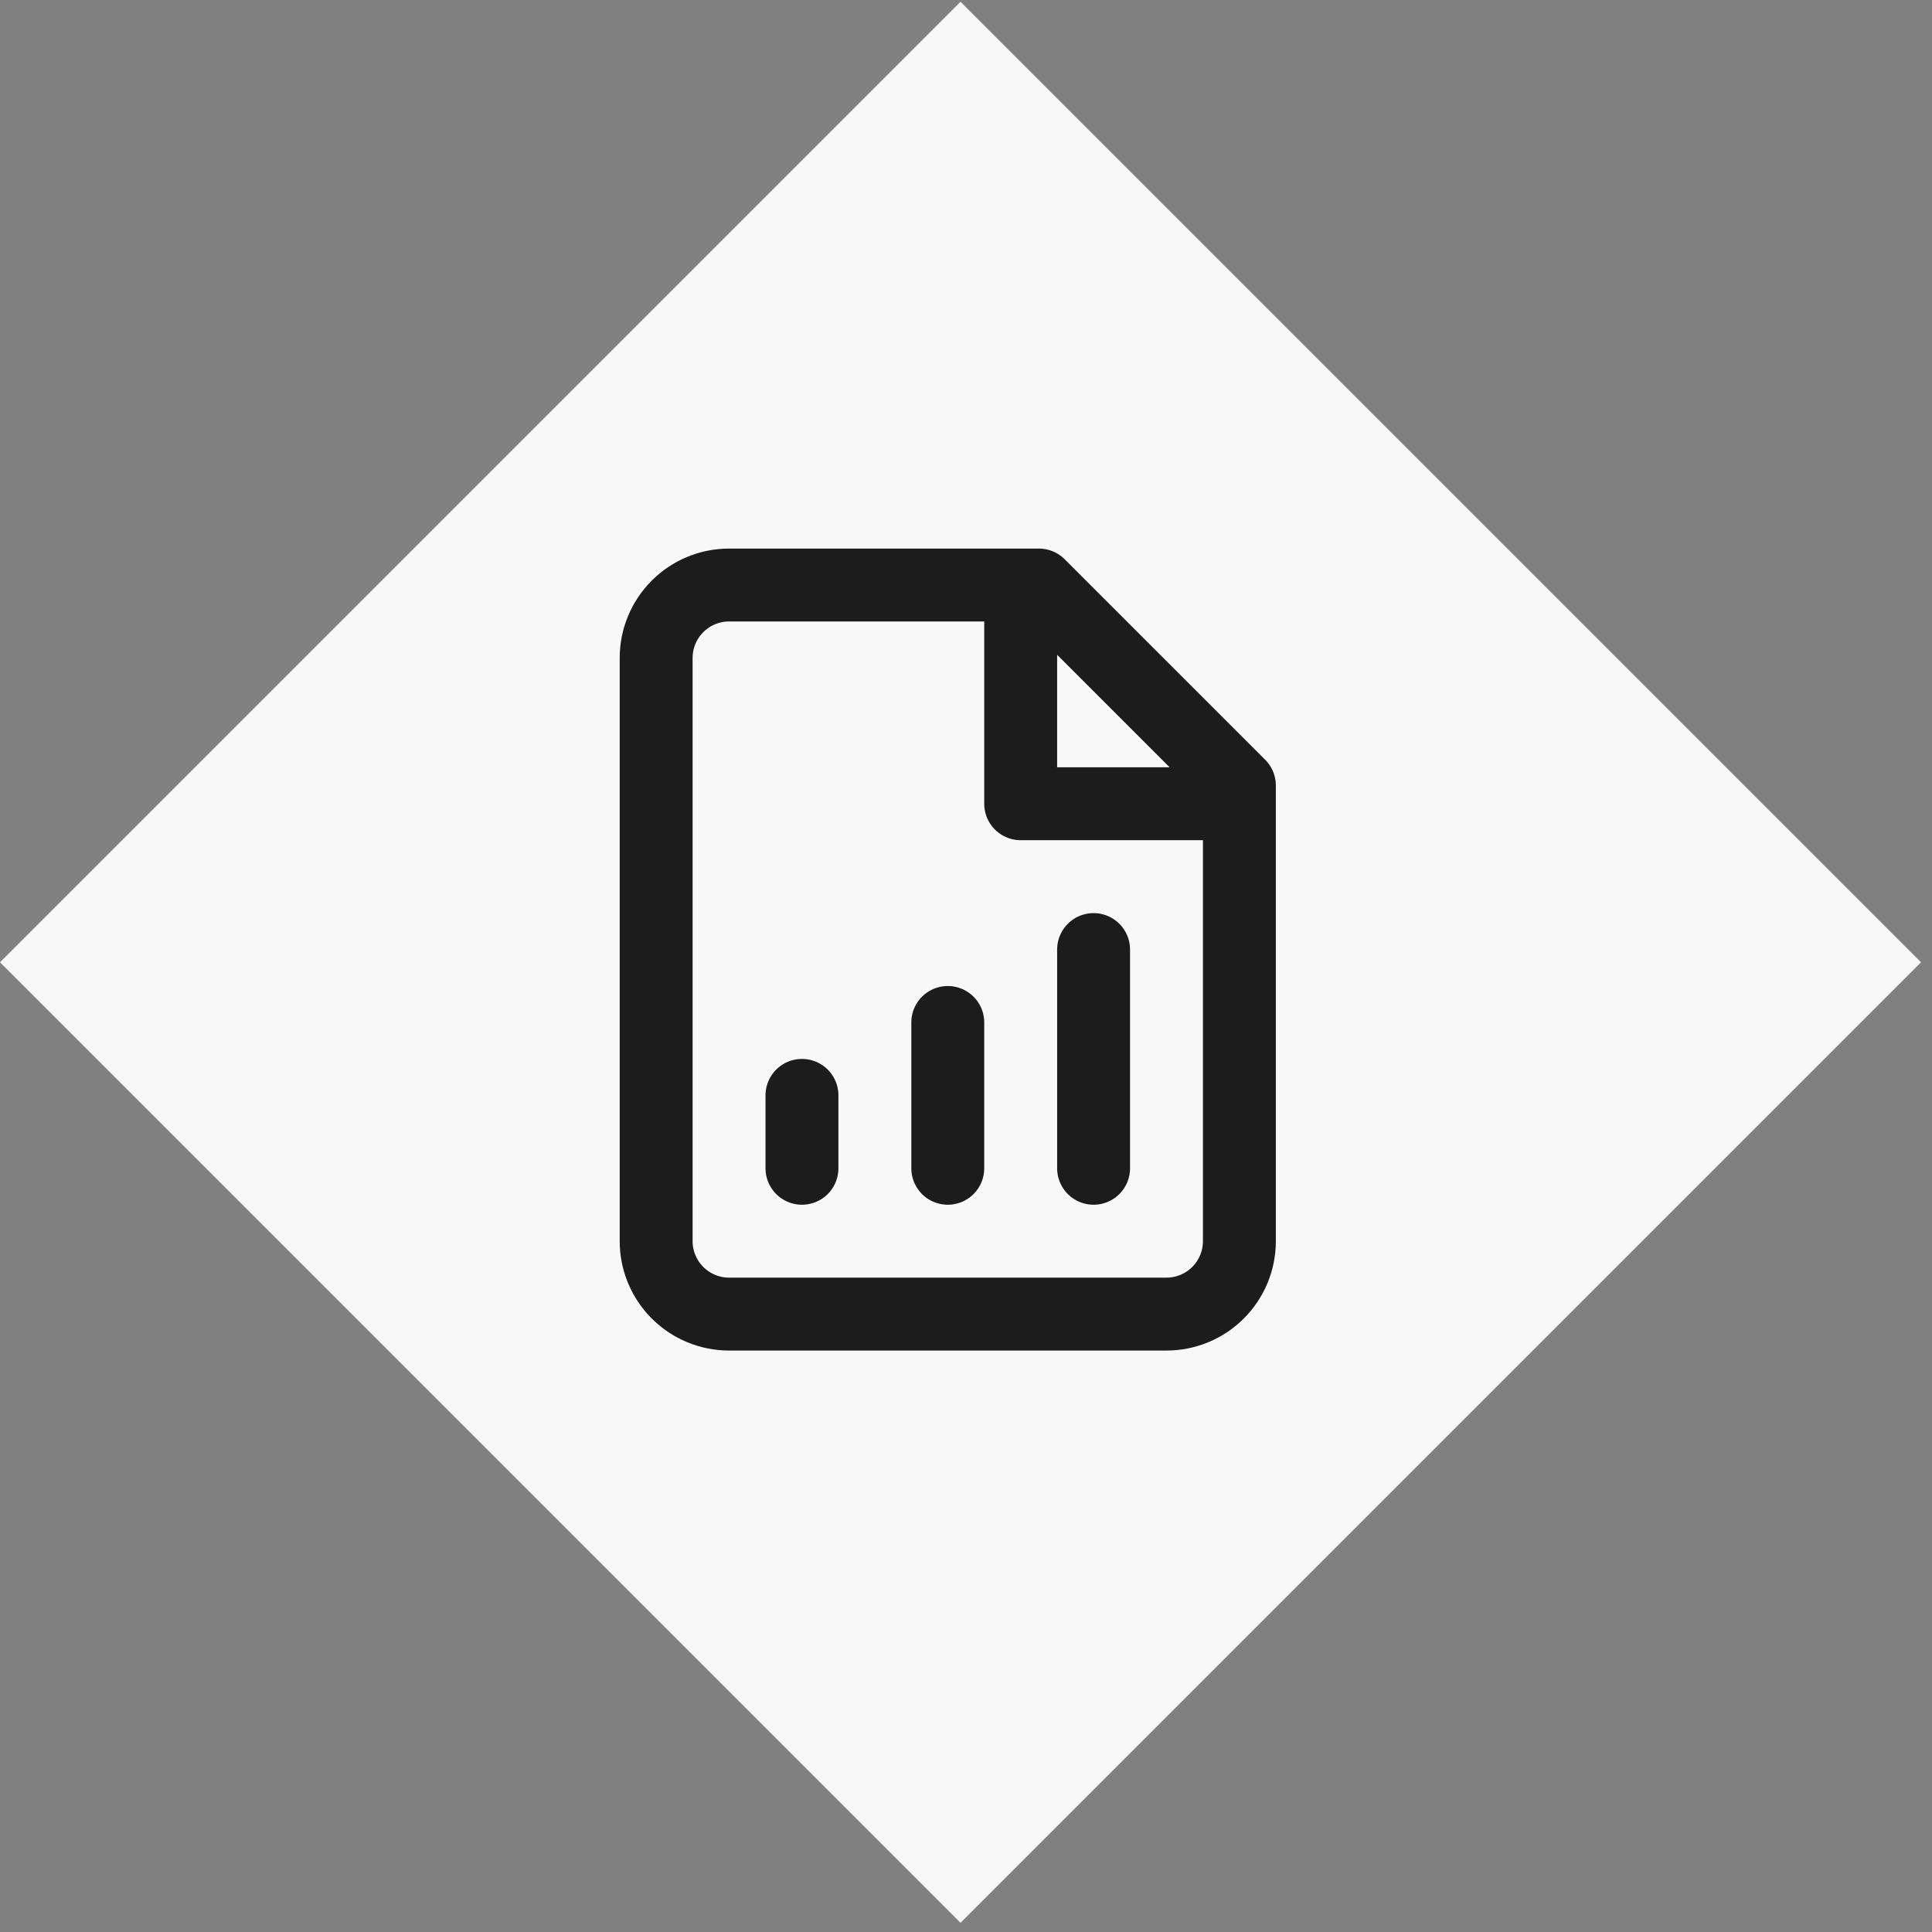 <svg xmlns="http://www.w3.org/2000/svg" width="53" height="53" viewBox="0 0 53 53" fill="none"><rect x="0" y="0" width="53" height="53" fill="#808080" stroke="none"/><rect y="26.398" width="37.264" height="37.264" transform="rotate(-45 0 26.398)" fill="#F8F8F8"></rect><path d="M28 16.049V22.049H34M26 32.049V28.049M22 32.049V30.049M30 32.049V26.049M28.5 16.049H20C19.47 16.049 18.961 16.259 18.586 16.635C18.211 17.01 18 17.518 18 18.049V34.049C18 34.579 18.211 35.088 18.586 35.463C18.961 35.838 19.47 36.049 20 36.049H32C32.53 36.049 33.039 35.838 33.414 35.463C33.789 35.088 34 34.579 34 34.049V21.549L28.5 16.049Z" stroke="#1C1C1C" stroke-width="2" stroke-linecap="round" stroke-linejoin="round"></path></svg>